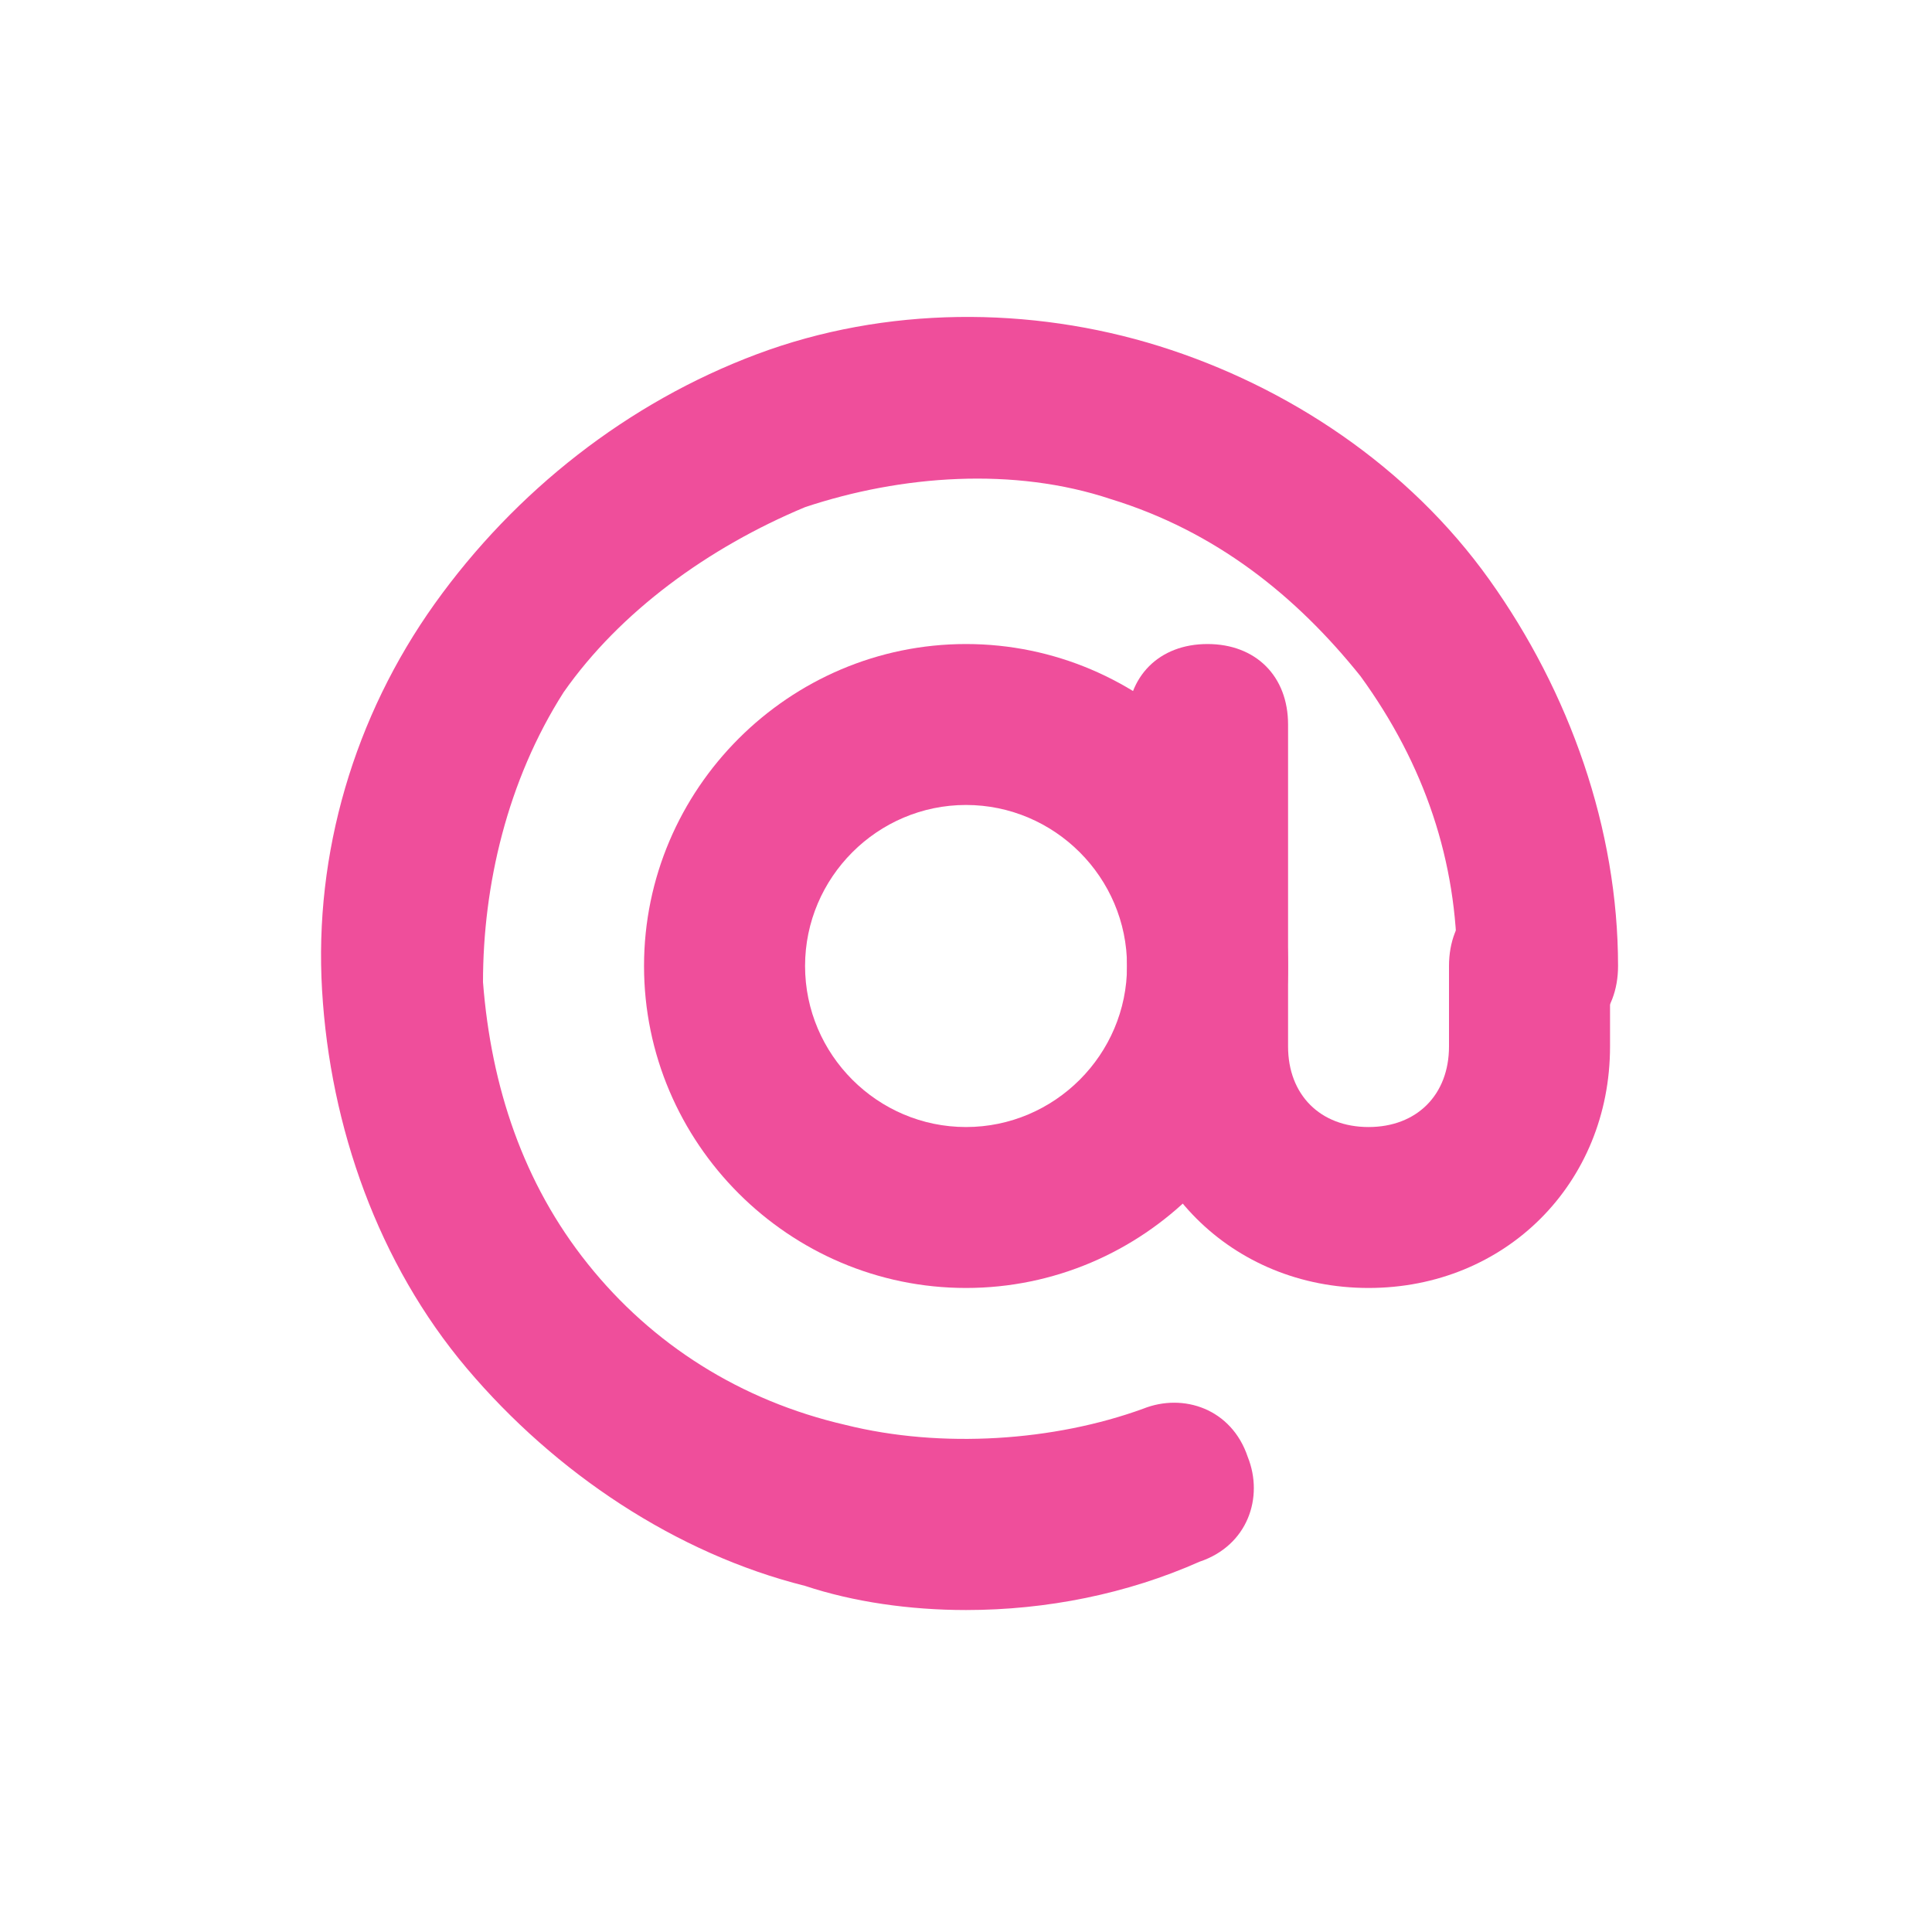 <svg width="20" height="20" viewBox="0 0 20 20" fill="none" xmlns="http://www.w3.org/2000/svg">
<path d="M10 16.667C9.417 16.667 8.834 16.583 8.334 16.417C7 16.083 5.75 15.25 4.834 14.167C3.917 13.083 3.417 11.667 3.334 10.25C3.25 8.833 3.667 7.417 4.5 6.25C5.334 5.083 6.5 4.167 7.834 3.667C9.167 3.167 10.667 3.167 12 3.583C13.334 4 14.584 4.833 15.417 6C16.25 7.167 16.75 8.583 16.75 10C16.75 10.5 16.417 10.833 15.917 10.833C15.417 10.833 15.084 10.5 15.084 10C15.084 8.917 14.75 7.917 14.084 7C13.417 6.167 12.584 5.5 11.5 5.167C10.5 4.833 9.334 4.917 8.334 5.25C7.334 5.667 6.417 6.333 5.834 7.167C5.25 8.083 5 9.167 5 10.167C5.084 11.25 5.417 12.25 6.084 13.083C6.75 13.917 7.667 14.5 8.75 14.75C9.75 15 10.917 14.917 11.834 14.583C12.25 14.417 12.75 14.583 12.917 15.083C13.084 15.5 12.917 16 12.417 16.167C11.667 16.5 10.834 16.667 10 16.667Z" fill="#EF4E9B"/>
<path d="M14.167 13.333C12.75 13.333 11.667 12.25 11.667 10.833V7.5C11.667 7 12 6.667 12.5 6.667C13 6.667 13.334 7 13.334 7.5V10.833C13.334 11.333 13.667 11.667 14.167 11.667C14.667 11.667 15 11.333 15 10.833V10C15 9.5 15.334 9.167 15.834 9.167C16.334 9.167 16.667 9.5 16.667 10V10.833C16.667 12.25 15.584 13.333 14.167 13.333Z" fill="#EF4E9B"/>
<path d="M10 13.333C8.167 13.333 6.667 11.833 6.667 10C6.667 8.167 8.167 6.667 10 6.667C11.834 6.667 13.334 8.167 13.334 10C13.334 11.833 11.834 13.333 10 13.333ZM10 8.333C9.084 8.333 8.334 9.083 8.334 10C8.334 10.917 9.084 11.667 10 11.667C10.917 11.667 11.667 10.917 11.667 10C11.667 9.083 10.917 8.333 10 8.333Z" fill="#EF4E9B"/>
</svg>
